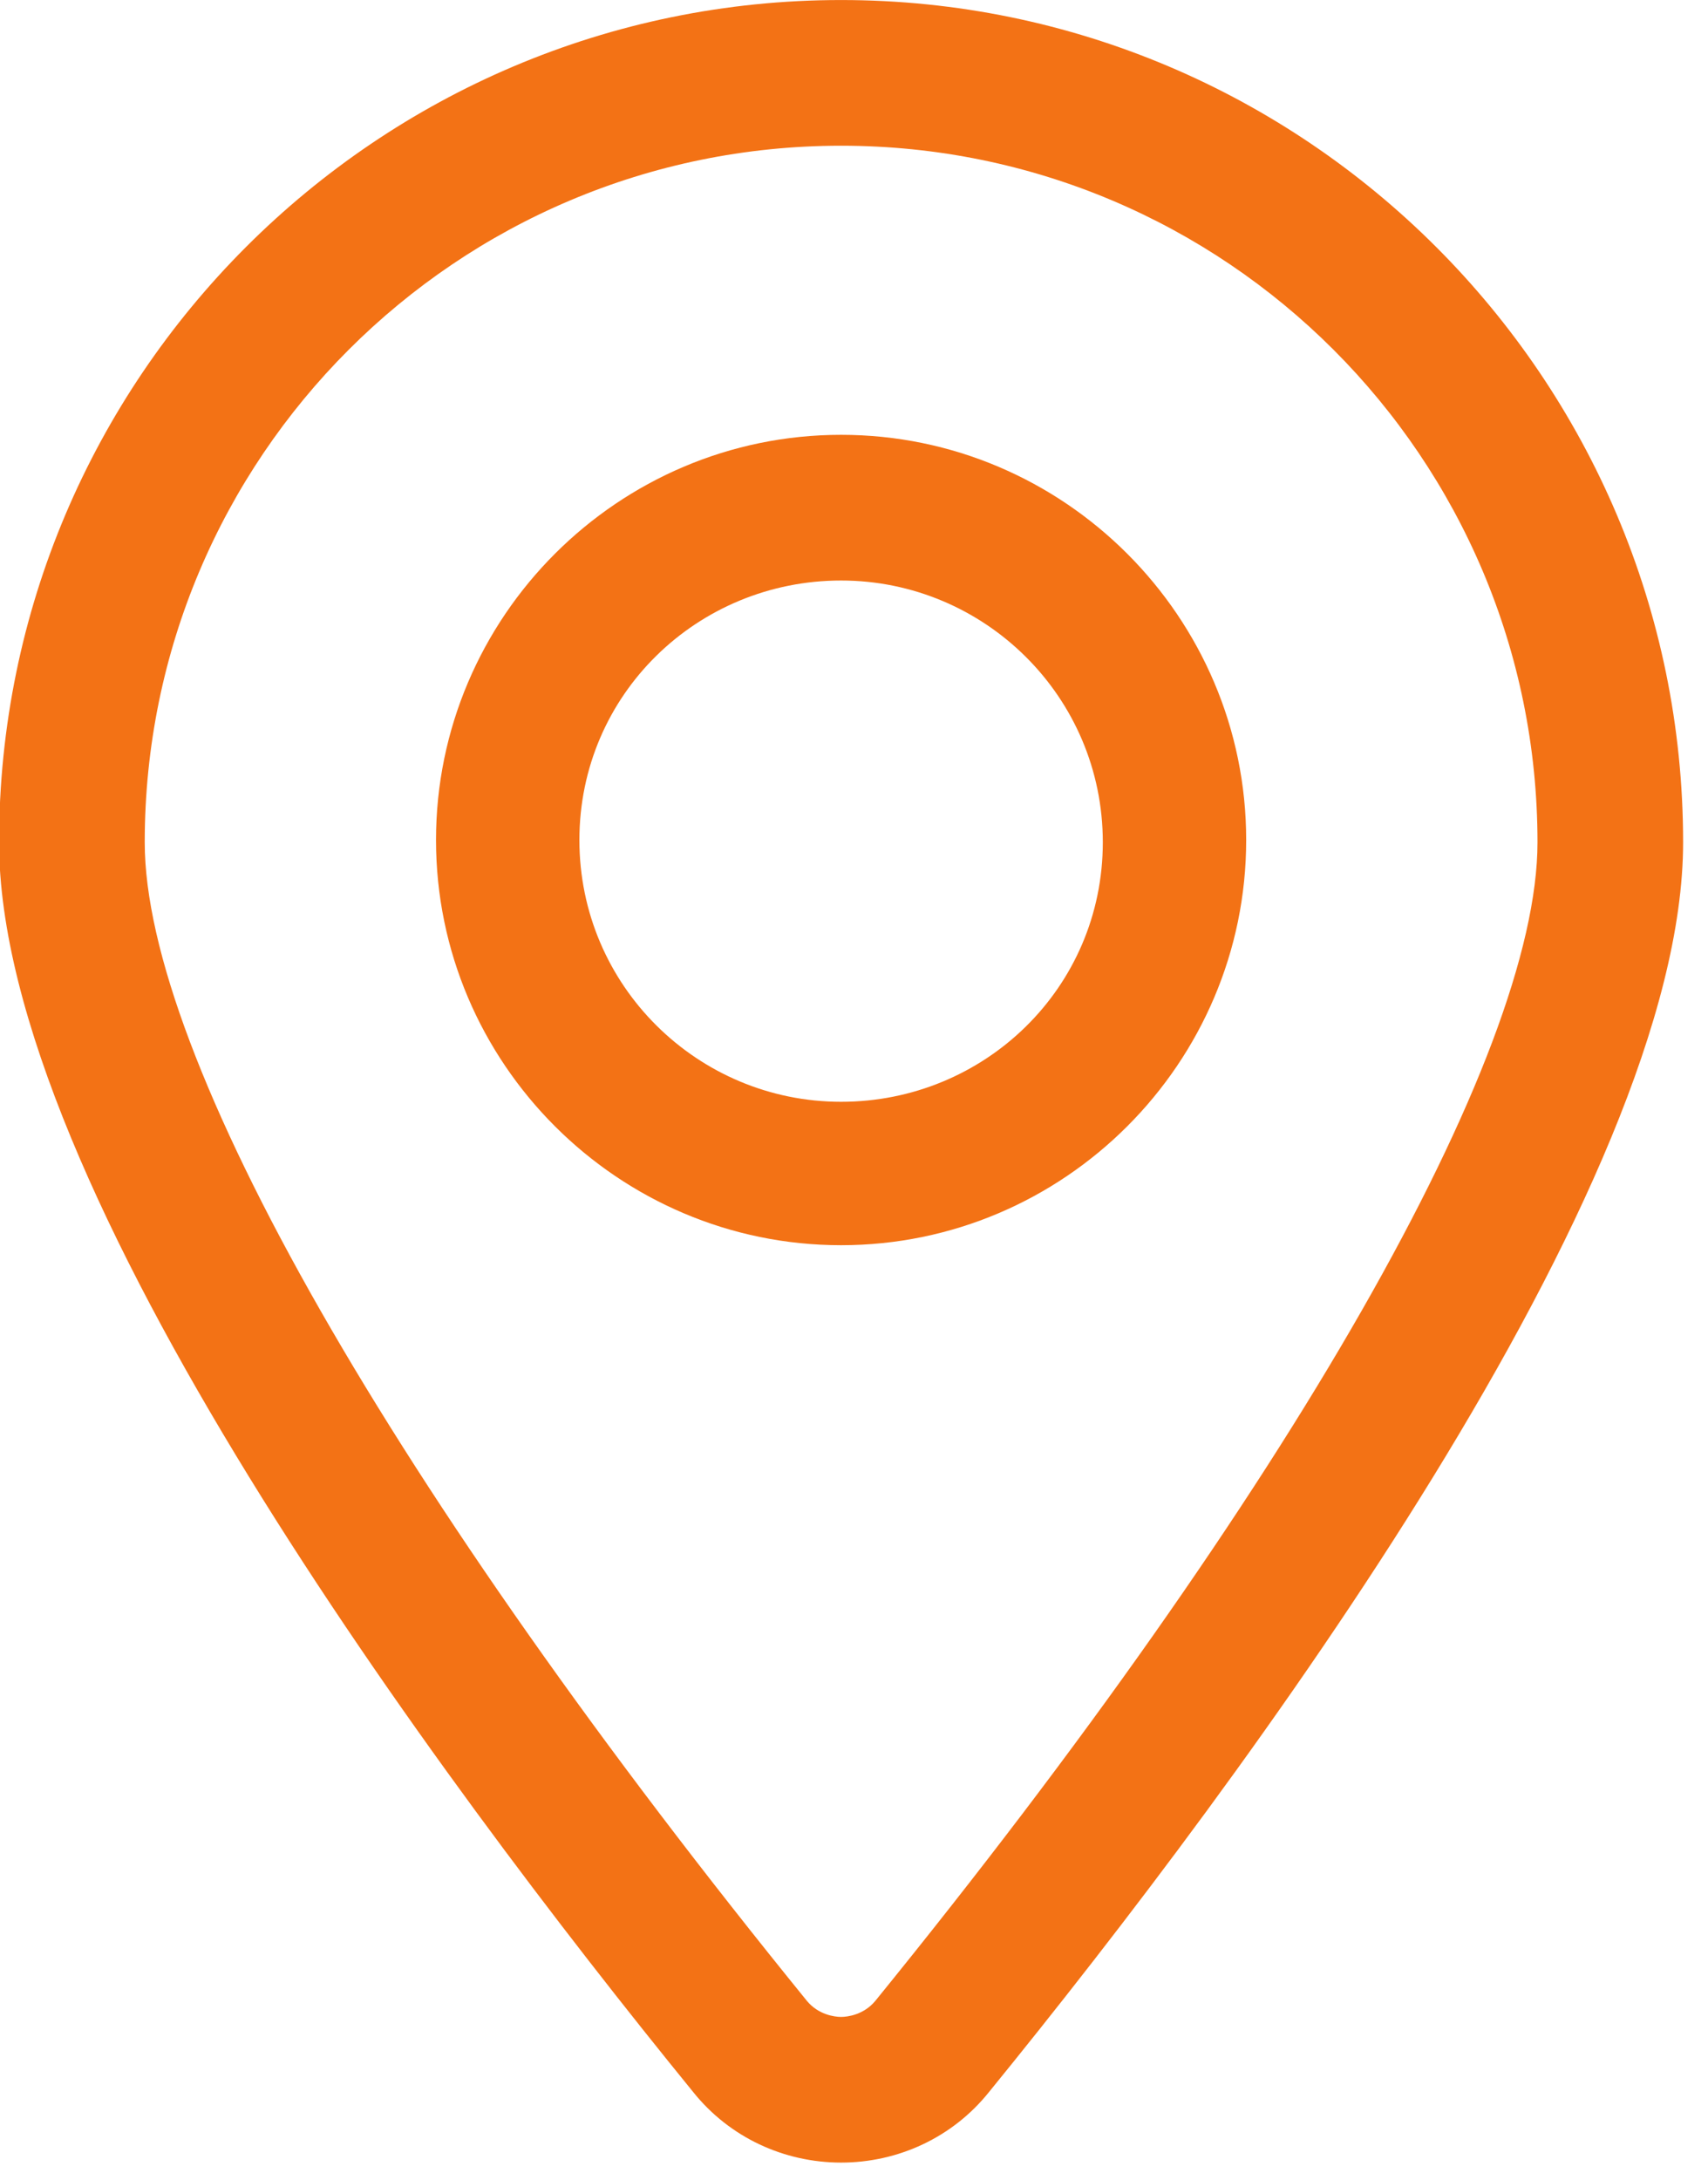 <?xml version="1.0" encoding="UTF-8" standalone="no"?> <svg xmlns="http://www.w3.org/2000/svg" xmlns:xlink="http://www.w3.org/1999/xlink" xmlns:serif="http://www.serif.com/" width="100%" height="100%" viewBox="0 0 58 74" xml:space="preserve" style="fill-rule:evenodd;clip-rule:evenodd;stroke-linejoin:round;stroke-miterlimit:2;"> <g transform="matrix(1,0,0,1,-1402.85,-2781.91)"> <g transform="matrix(1,0,0,1,1273.18,2204.39)"> <g transform="matrix(0.138,0,0,0.138,109.932,575.589)"> <path d="M350,14C235.76,14 142.8,106.961 142.8,221.2C142.8,305.759 249.76,450.24 313.6,528.64C322.561,539.839 335.998,545.999 349.998,545.999C363.998,545.999 377.439,539.839 386.396,528.64C450.236,450.238 557.196,305.76 557.196,221.2C557.196,106.96 464.235,14 349.996,14L350,14ZM358.398,506.24C355.602,509.603 351.68,510.162 350,510.162C348.32,510.162 344.398,509.603 341.602,506.24C239.682,380.8 178.642,273.84 178.642,221.2C178.642,126.559 255.361,49.84 350.002,49.84C444.643,49.84 521.362,126.559 521.362,221.2C521.362,273.841 460.323,380.8 358.402,506.24L358.398,506.24Z" style="fill:rgb(243,114,21);fill-rule:nonzero;"></path> <path d="M350,120.96C295.121,120.96 250.32,165.761 250.32,220.64C250.32,275.519 295.121,320.32 350,320.32C404.879,320.32 449.68,275.519 449.68,220.64C449.68,165.761 404.879,120.96 350,120.96ZM350,285.04C314.719,285.04 285.602,256.481 285.602,220.642C285.602,184.803 314.719,156.802 350,156.802C385.281,156.802 414.398,185.361 414.398,221.2C414.398,257.04 385.281,285.04 350,285.04Z" style="fill:rgb(243,114,21);fill-rule:nonzero;"></path> </g> </g> </g> </svg> 